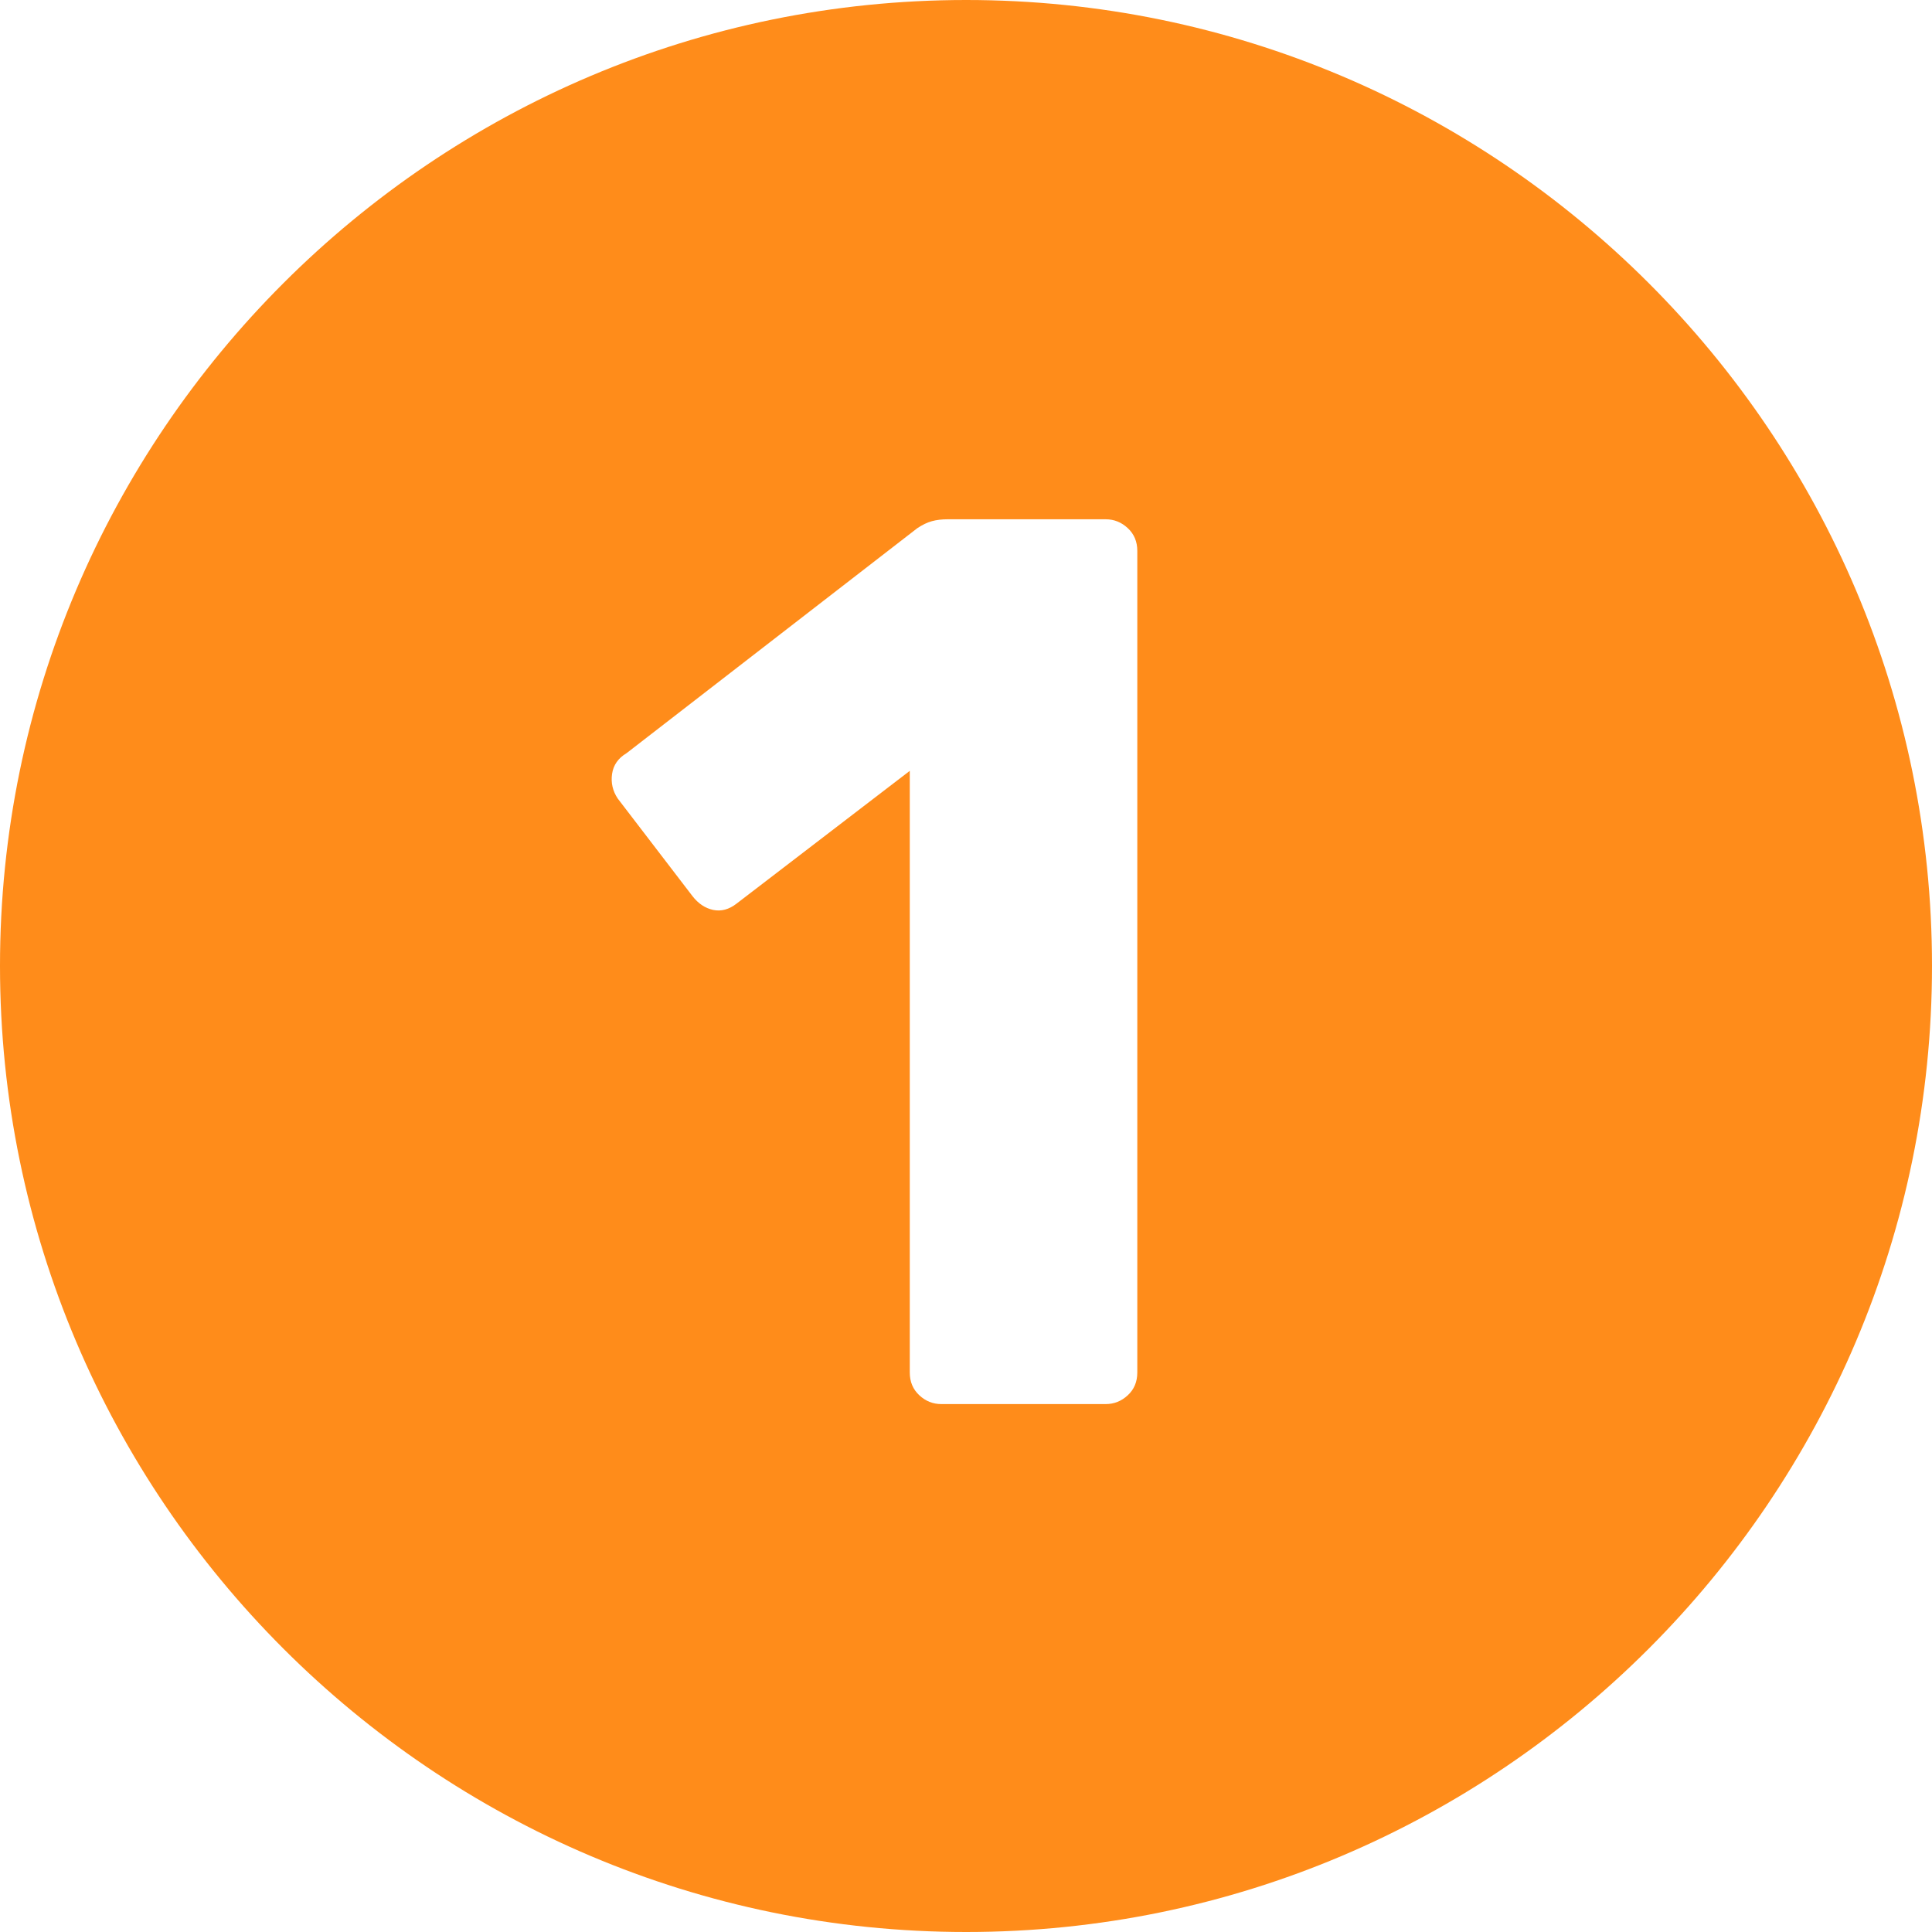 <svg xmlns="http://www.w3.org/2000/svg" id="Layer_1" data-name="Layer 1" viewBox="0 0 396.05 396.05"><defs><style>      .cls-1 {        fill: #ff8c1a;        stroke-width: 0px;      }    </style></defs><path class="cls-1" d="M198.06,0C88.89,0,0,88.81,0,197.99s88.89,198.06,198.06,198.06,197.99-88.89,197.99-198.06S307.25,0,198.06,0ZM233.14,281.36c0,1.9-.65,3.46-1.95,4.66-1.3,1.21-2.81,1.81-4.53,1.81h-33.68c-1.73,0-3.24-.6-4.53-1.81-1.3-1.21-1.95-2.76-1.95-4.66v-123.34l-35.5,27.21c-1.55,1.21-3.15,1.64-4.8,1.3-1.64-.35-3.07-1.3-4.27-2.86l-15.29-19.96c-1.04-1.55-1.43-3.24-1.17-5.05.26-1.82,1.25-3.24,2.98-4.27l59.6-46.12c1.04-.69,2.03-1.17,2.98-1.43.95-.26,2.03-.39,3.24-.39h32.39c1.72,0,3.24.61,4.53,1.82,1.3,1.21,1.95,2.76,1.95,4.66v168.42Z"></path></svg>